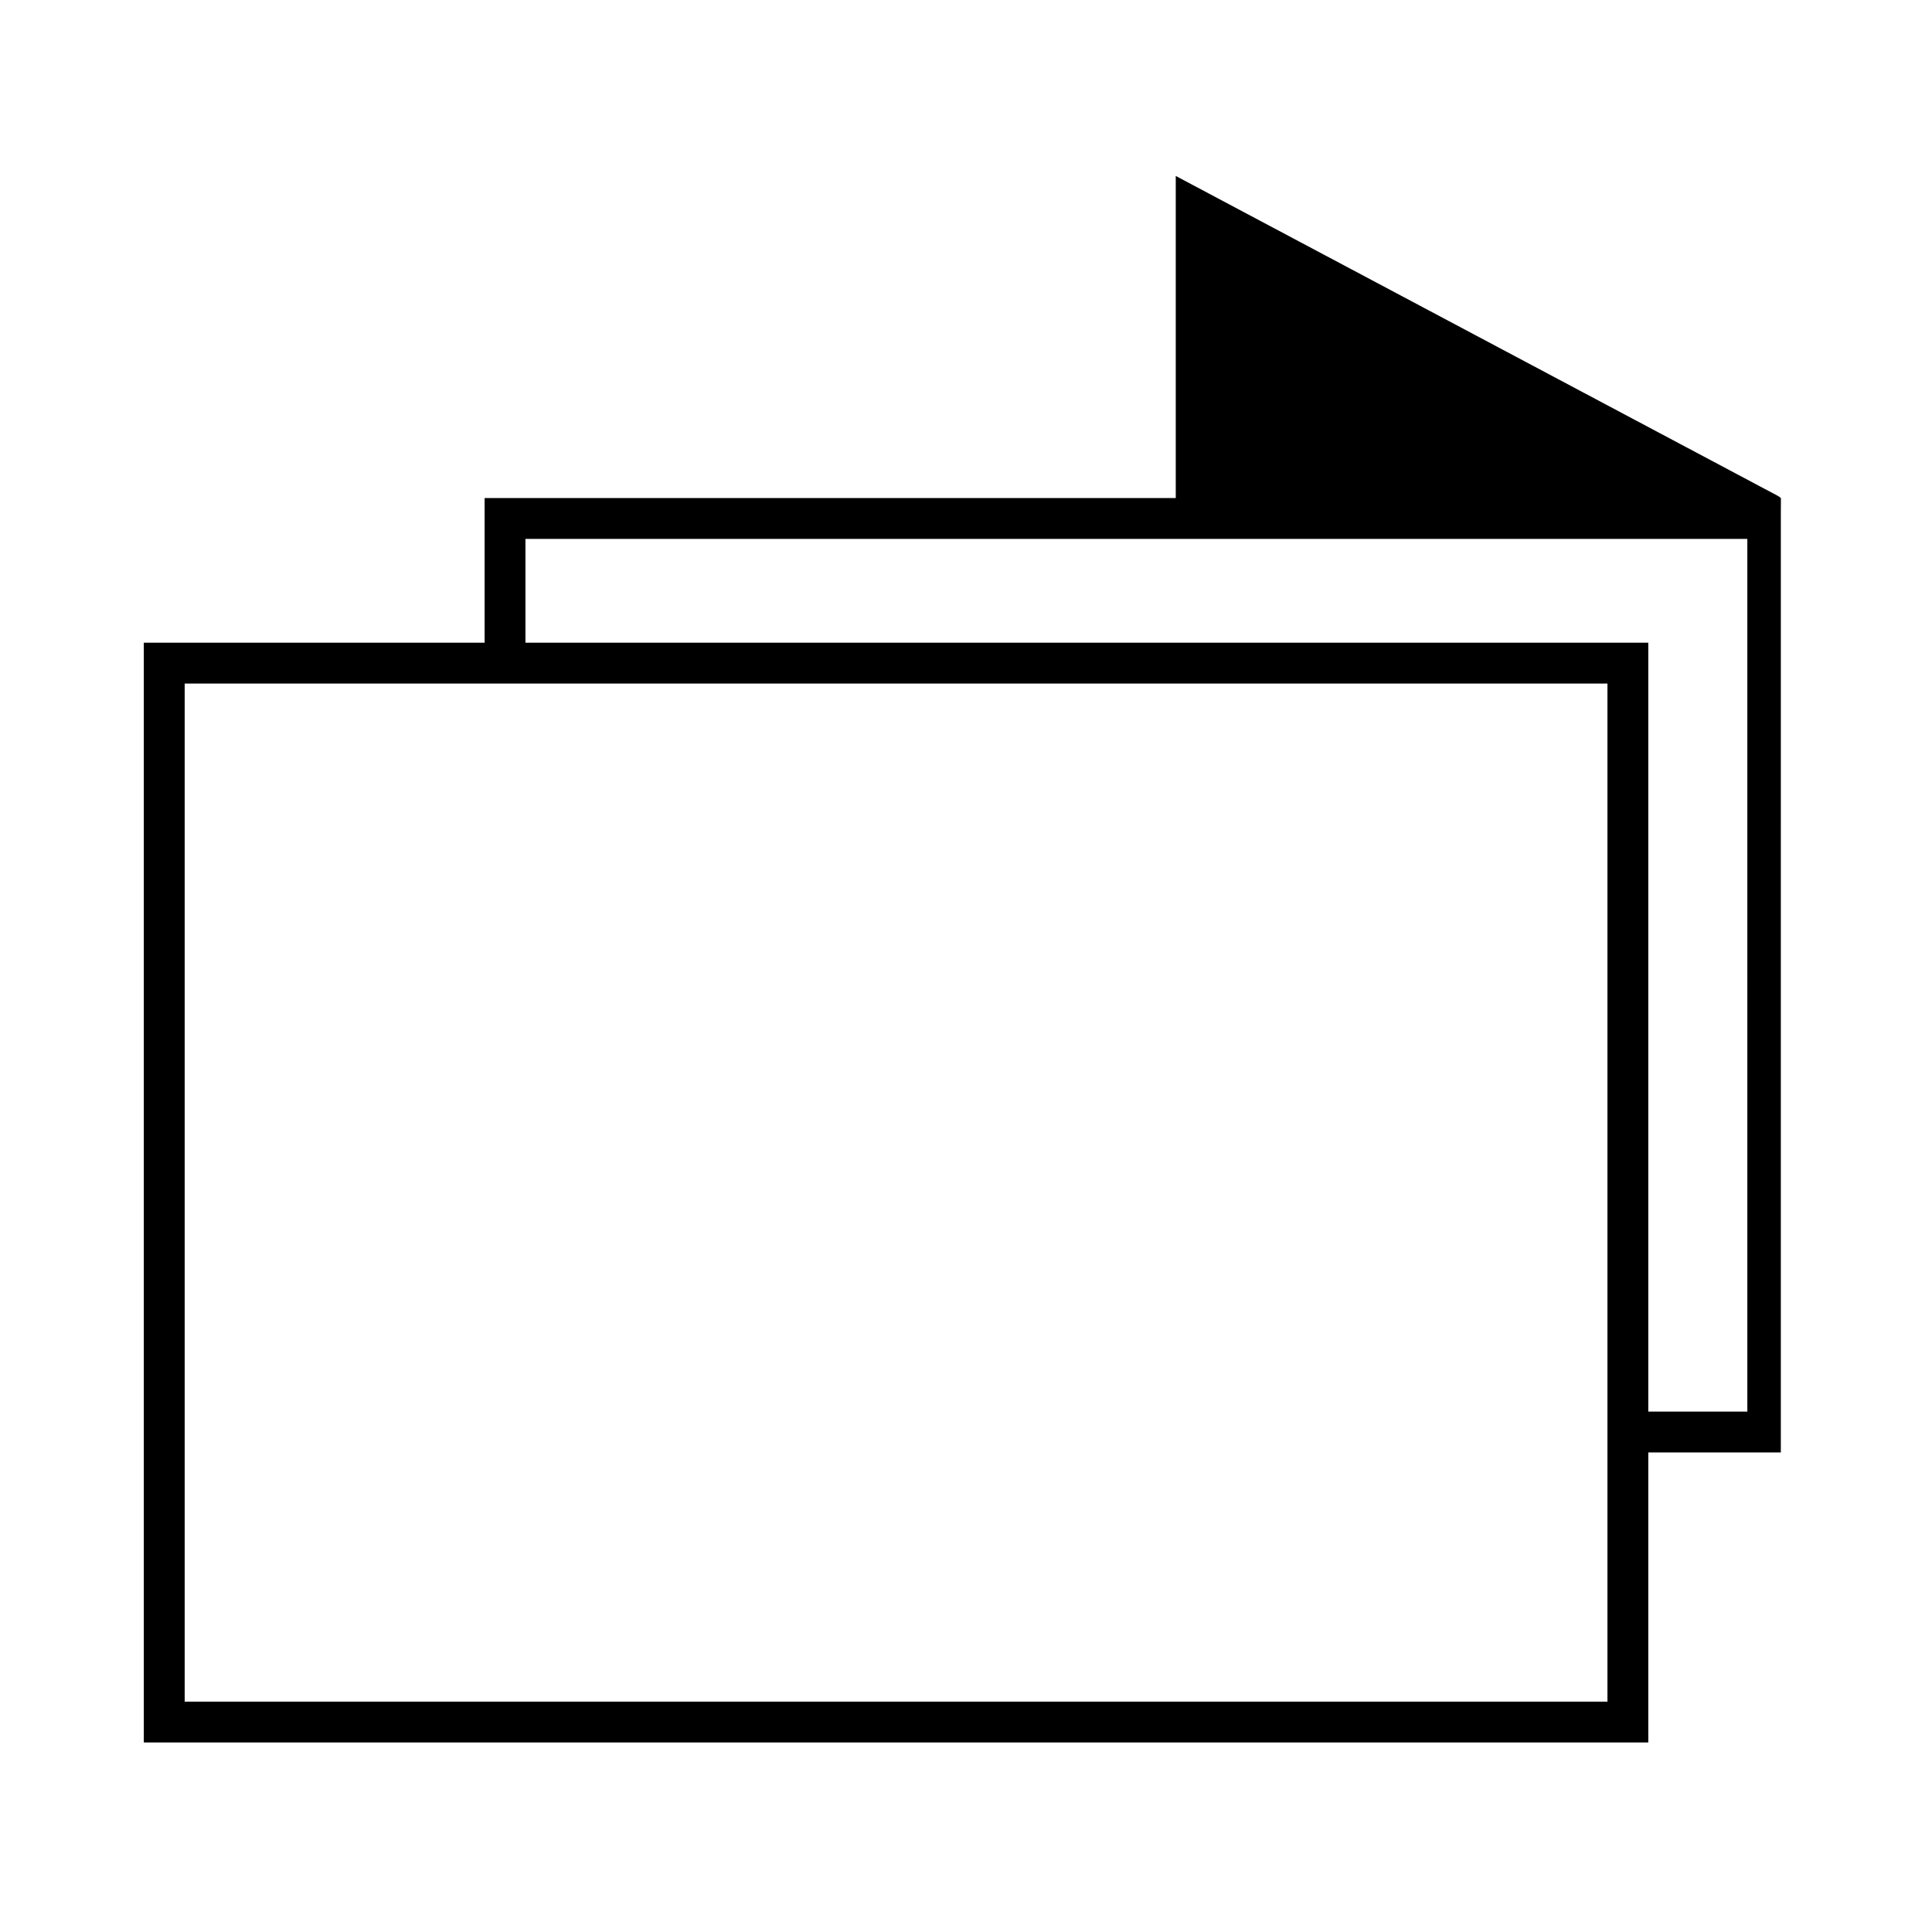 <?xml version="1.0" encoding="UTF-8"?>
<!-- Uploaded to: SVG Repo, www.svgrepo.com, Generator: SVG Repo Mixer Tools -->
<svg fill="#000000" width="800px" height="800px" version="1.1" viewBox="144 144 512 512" xmlns="http://www.w3.org/2000/svg">
 <path d="m615.94 280.1v-0.035l0.02-4.086c-0.285-0.238-0.598-0.453-0.941-0.637l-159.43-84.711v85.352h-183.16v38.344h-90.316v291.45h398.7v-76.859h35.125zm-45.949 314.85h-377.05v-269.8h377.05zm37.074-76.859h-26.254v-203.76h-297.56v-27.52h323.81z"/>
</svg>